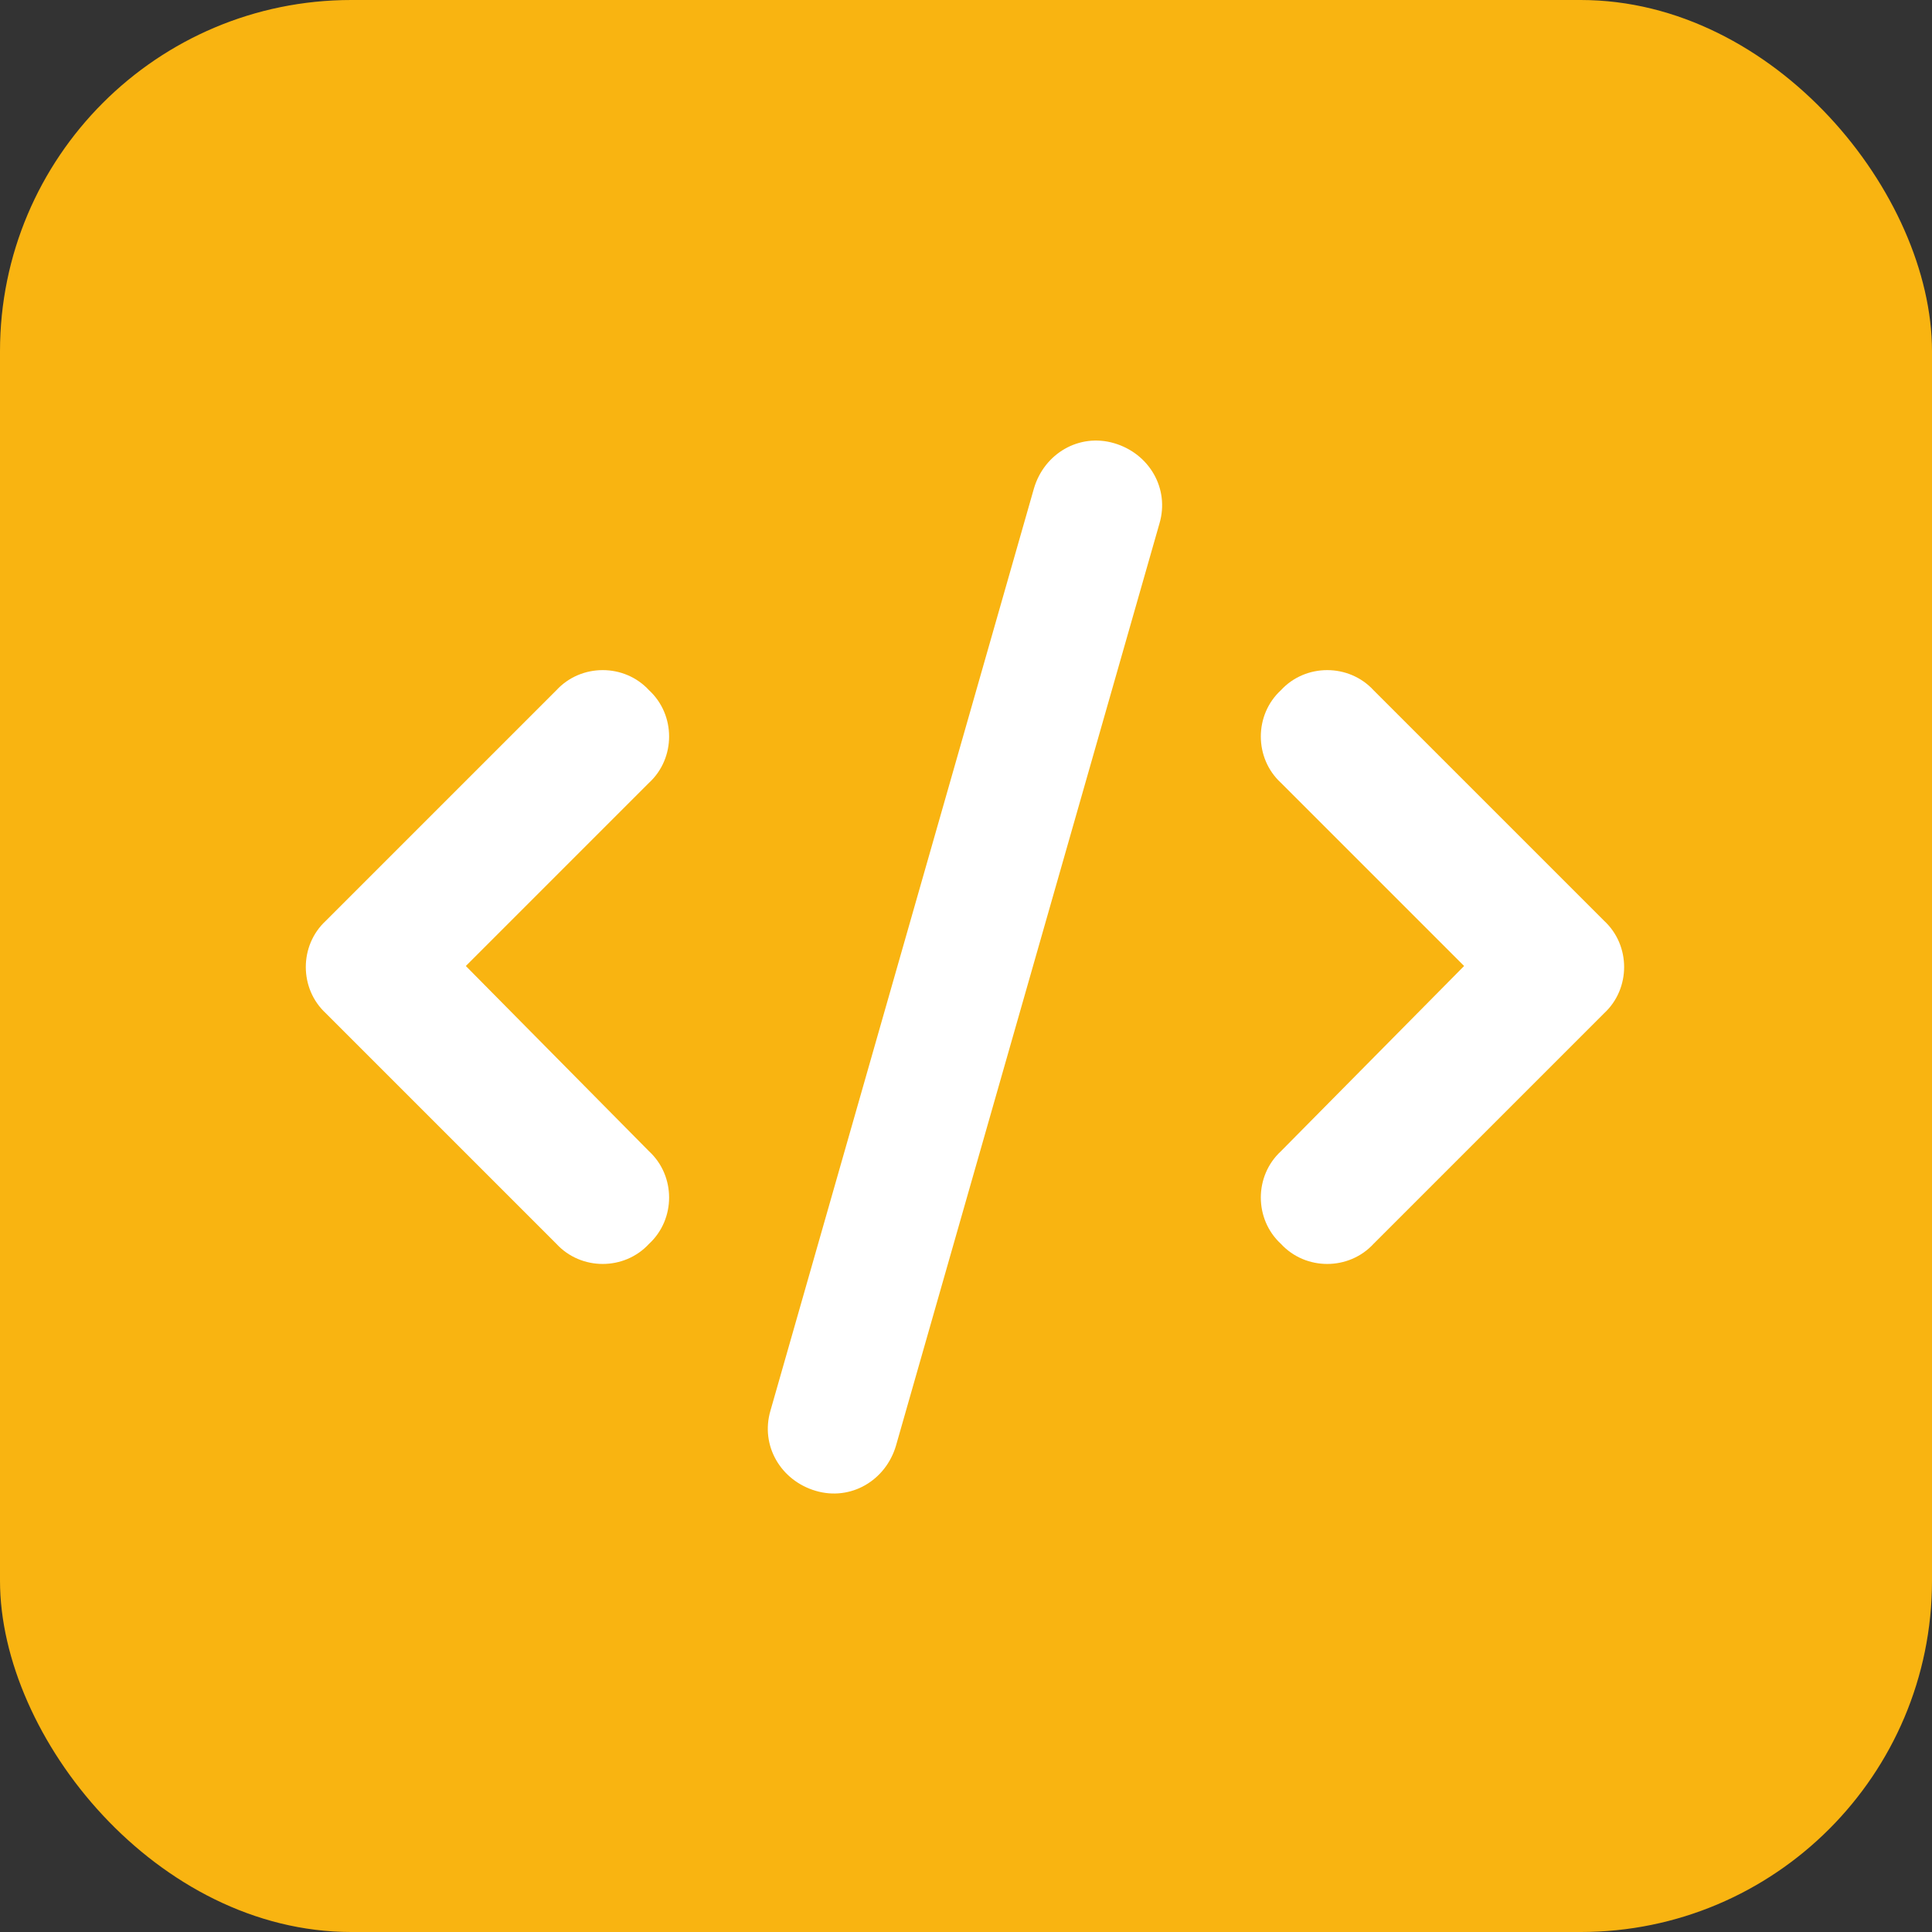 <svg width="44" height="44" viewBox="0 0 44 44" fill="none" xmlns="http://www.w3.org/2000/svg">
<rect x="0" y="0" width="44" height="44" fill="#333333" stroke="none"/>
<rect width="44" height="44" rx="8" fill="#F9B411"/>
<path d="M26.406 11.922L20.406 32.922C20.172 33.719 19.375 34.188 18.578 33.953C17.781 33.719 17.312 32.922 17.547 32.125L23.547 11.125C23.781 10.328 24.578 9.859 25.375 10.094C26.172 10.328 26.641 11.125 26.406 11.922ZM31.281 15.719L36.531 20.969C37.141 21.531 37.141 22.516 36.531 23.078L31.281 28.328C30.719 28.938 29.734 28.938 29.172 28.328C28.562 27.766 28.562 26.781 29.172 26.219L33.344 22L29.172 17.828C28.562 17.266 28.562 16.281 29.172 15.719C29.734 15.109 30.719 15.109 31.281 15.719ZM14.781 17.828L10.609 22L14.781 26.219C15.391 26.781 15.391 27.766 14.781 28.328C14.219 28.938 13.234 28.938 12.672 28.328L7.422 23.078C6.812 22.516 6.812 21.531 7.422 20.969L12.672 15.719C13.234 15.109 14.219 15.109 14.781 15.719C15.391 16.281 15.391 17.266 14.781 17.828Z" fill="white"/>
</svg>
